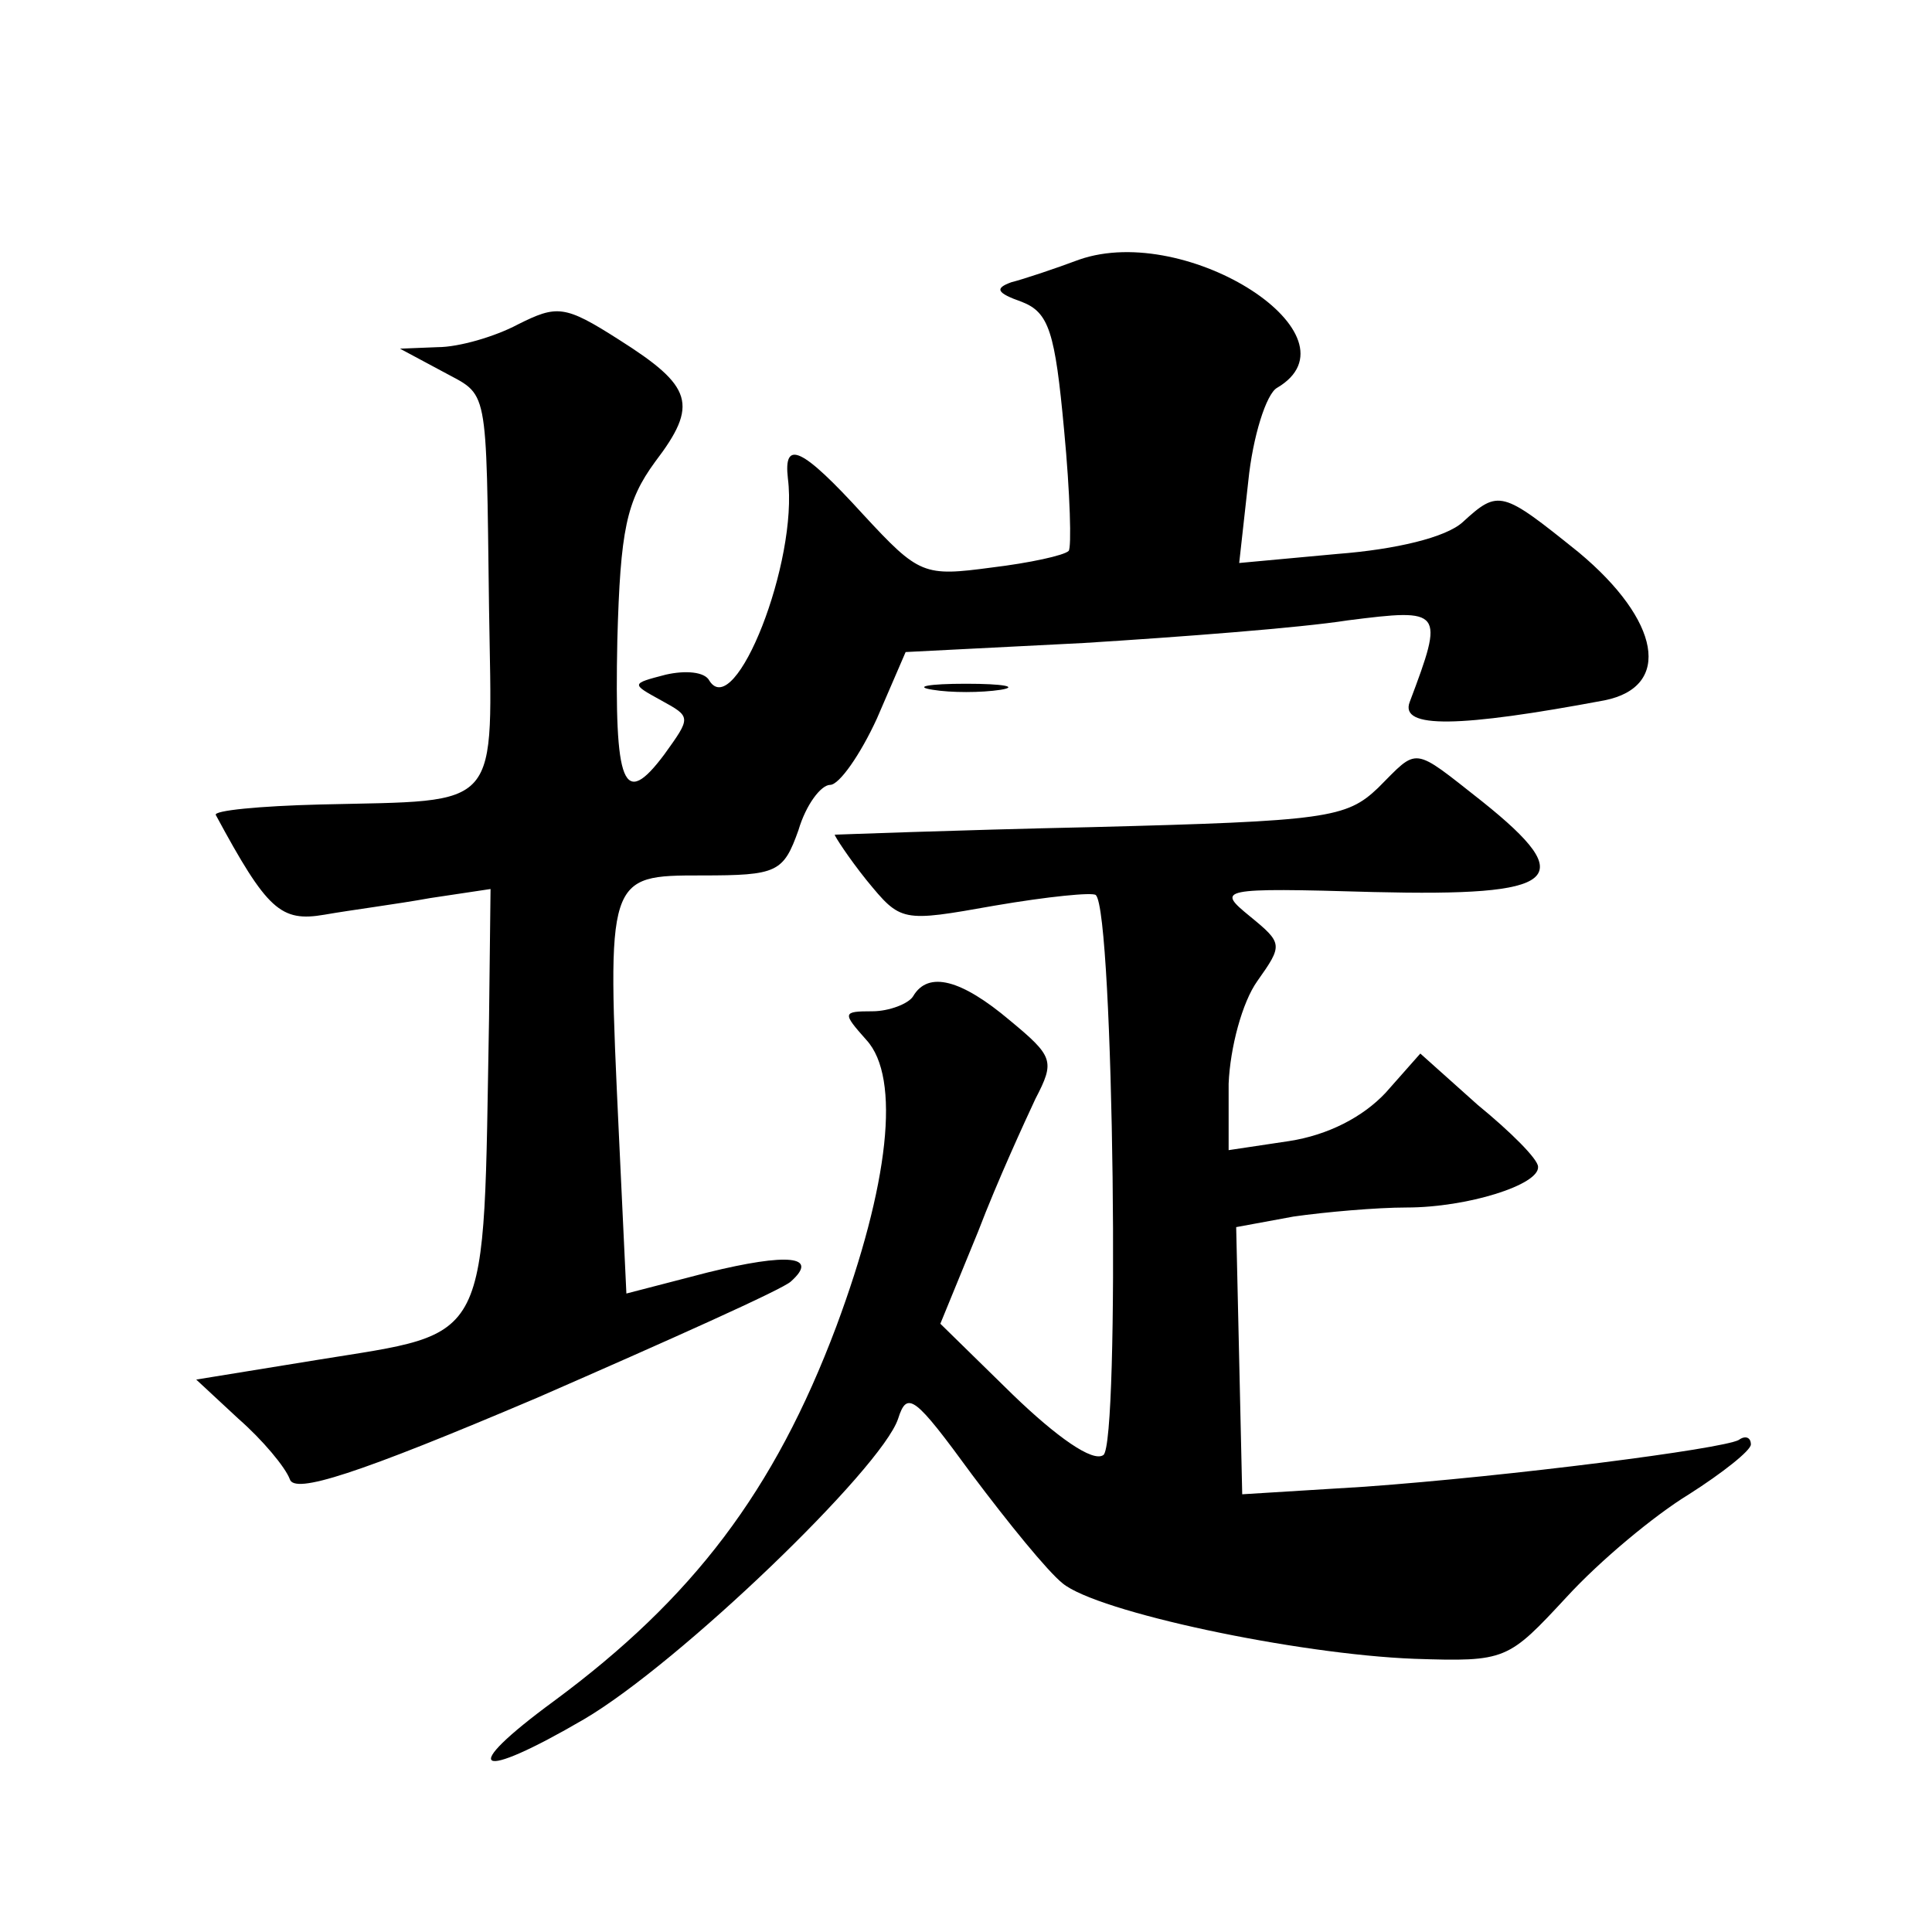 <?xml version="1.0" standalone="no"?>
<!DOCTYPE svg PUBLIC "-//W3C//DTD SVG 20010904//EN"
 "http://www.w3.org/TR/2001/REC-SVG-20010904/DTD/svg10.dtd">
<svg version="1.0" xmlns="http://www.w3.org/2000/svg"
 width="128pt" height="128pt" viewBox="0 0 128 128"
 preserveAspectRatio="xMidYMid meet">
<g transform="translate(0,128) scale(0.1,-0.1)"
fill="#0" stroke="none">
<path d="M715 1108 c-16 -6 -37 -13 -45 -15 -11 -4 -10 -7 7 -13 18 -7 22 -20 28
-85 4 -42 5 -78 3 -80 -3 -3 -26 -8 -51 -11 -45 -6 -48 -5 -85 35 -41 45 -53 50
-50 24 7 -55 -35 -161 -52 -134 -3 6 -16 7 -29 4 -23 -6 -23 -6 -3 -17 20 -11 20
-11 2 -36 -27 -36 -33 -21 -31 76 2 73 6 92 25 118 29 38 25 50 -24 81 -36 23 -41
23 -67 10 -15 -8 -39 -15 -53 -15 l-25 -1 28 -15 c31 -17 29 -6 31 -157 2 -136
10 -127 -112 -130 -40 -1 -71 -4 -69 -7 34 -63 43 -71 72 -66 17 3 48 7 70 11 l40
6 -1 -86 c-4 -219 3 -207 -114 -226 l-80 -13 28 -26 c16 -14 31 -32 34 -40 3 -10
44 3 164 54 87 38 163 72 168 77 19 17 -2 19 -55 6 l-54 -14 -5 106 c-8 171 -8
171 55 171 50 0 54 2 64 30 5 17 15 30 21 30 6 0 20 20 31 44 l19 44 118 6 c64
4 143 10 175 15 63 8 64 7 41 -54 -7 -18 33 -17 129 1 45 9 37 53 -17 98 -51 41
-53 42 -77 20 -11 -10 -44 -18 -83 -21 l-65 -6 6 54 c3 30 12 58 19 62 58 34 -59
110 -131 85z M618 823 c12 -2 32 -2 45 0 12 2 2 4 -23 4 -25 0 -35 -2 -22 -4z M913
758 c-21 -20 -34 -22 -190 -26 -92 -2 -169 -5 -170 -5 0 -1 9 -15 21 -30 23 -28
23 -28 85 -17 35 6 65 9 67 7 12 -11 16 -364 5 -371 -7 -5 -31 12 -60 40 l-48 47
25 61 c13 34 31 73 38 88 13 25 12 28 -17 52 -32 27 -54 33 -64 16 -3 -5 -16 -10
-27 -10 -20 0 -20 -1 -4 -19 23 -25 15 -96 -20 -190 -41 -109 -95 -180 -187 -248
-64 -47 -52 -54 20 -12 63 37 197 166 208 199 6 19 11 15 49 -37 24 -32 50 -64
60 -72 23 -19 155 -47 233 -50 61 -2 62 -1 101 41 22 24 58 54 81 68 22 14 41 29
41 33 0 5 -4 6 -8 3 -11 -6 -151 -24 -248 -31 l-81 -5 -2 89 -2 88 38 7 c21 3 55
6 75 6 40 0 88 15 87 27 0 5 -18 23 -40 41 l-38 34 -23 -26 c-15 -16 -38 -28 -64
-32 l-40 -6 0 44 c1 24 9 54 19 68 17 24 17 25 -5 43 -22 18 -21 19 82 16 123 -3
137 8 72 60 -47 37 -42 36 -69 9z"/>
</g>
</svg>
